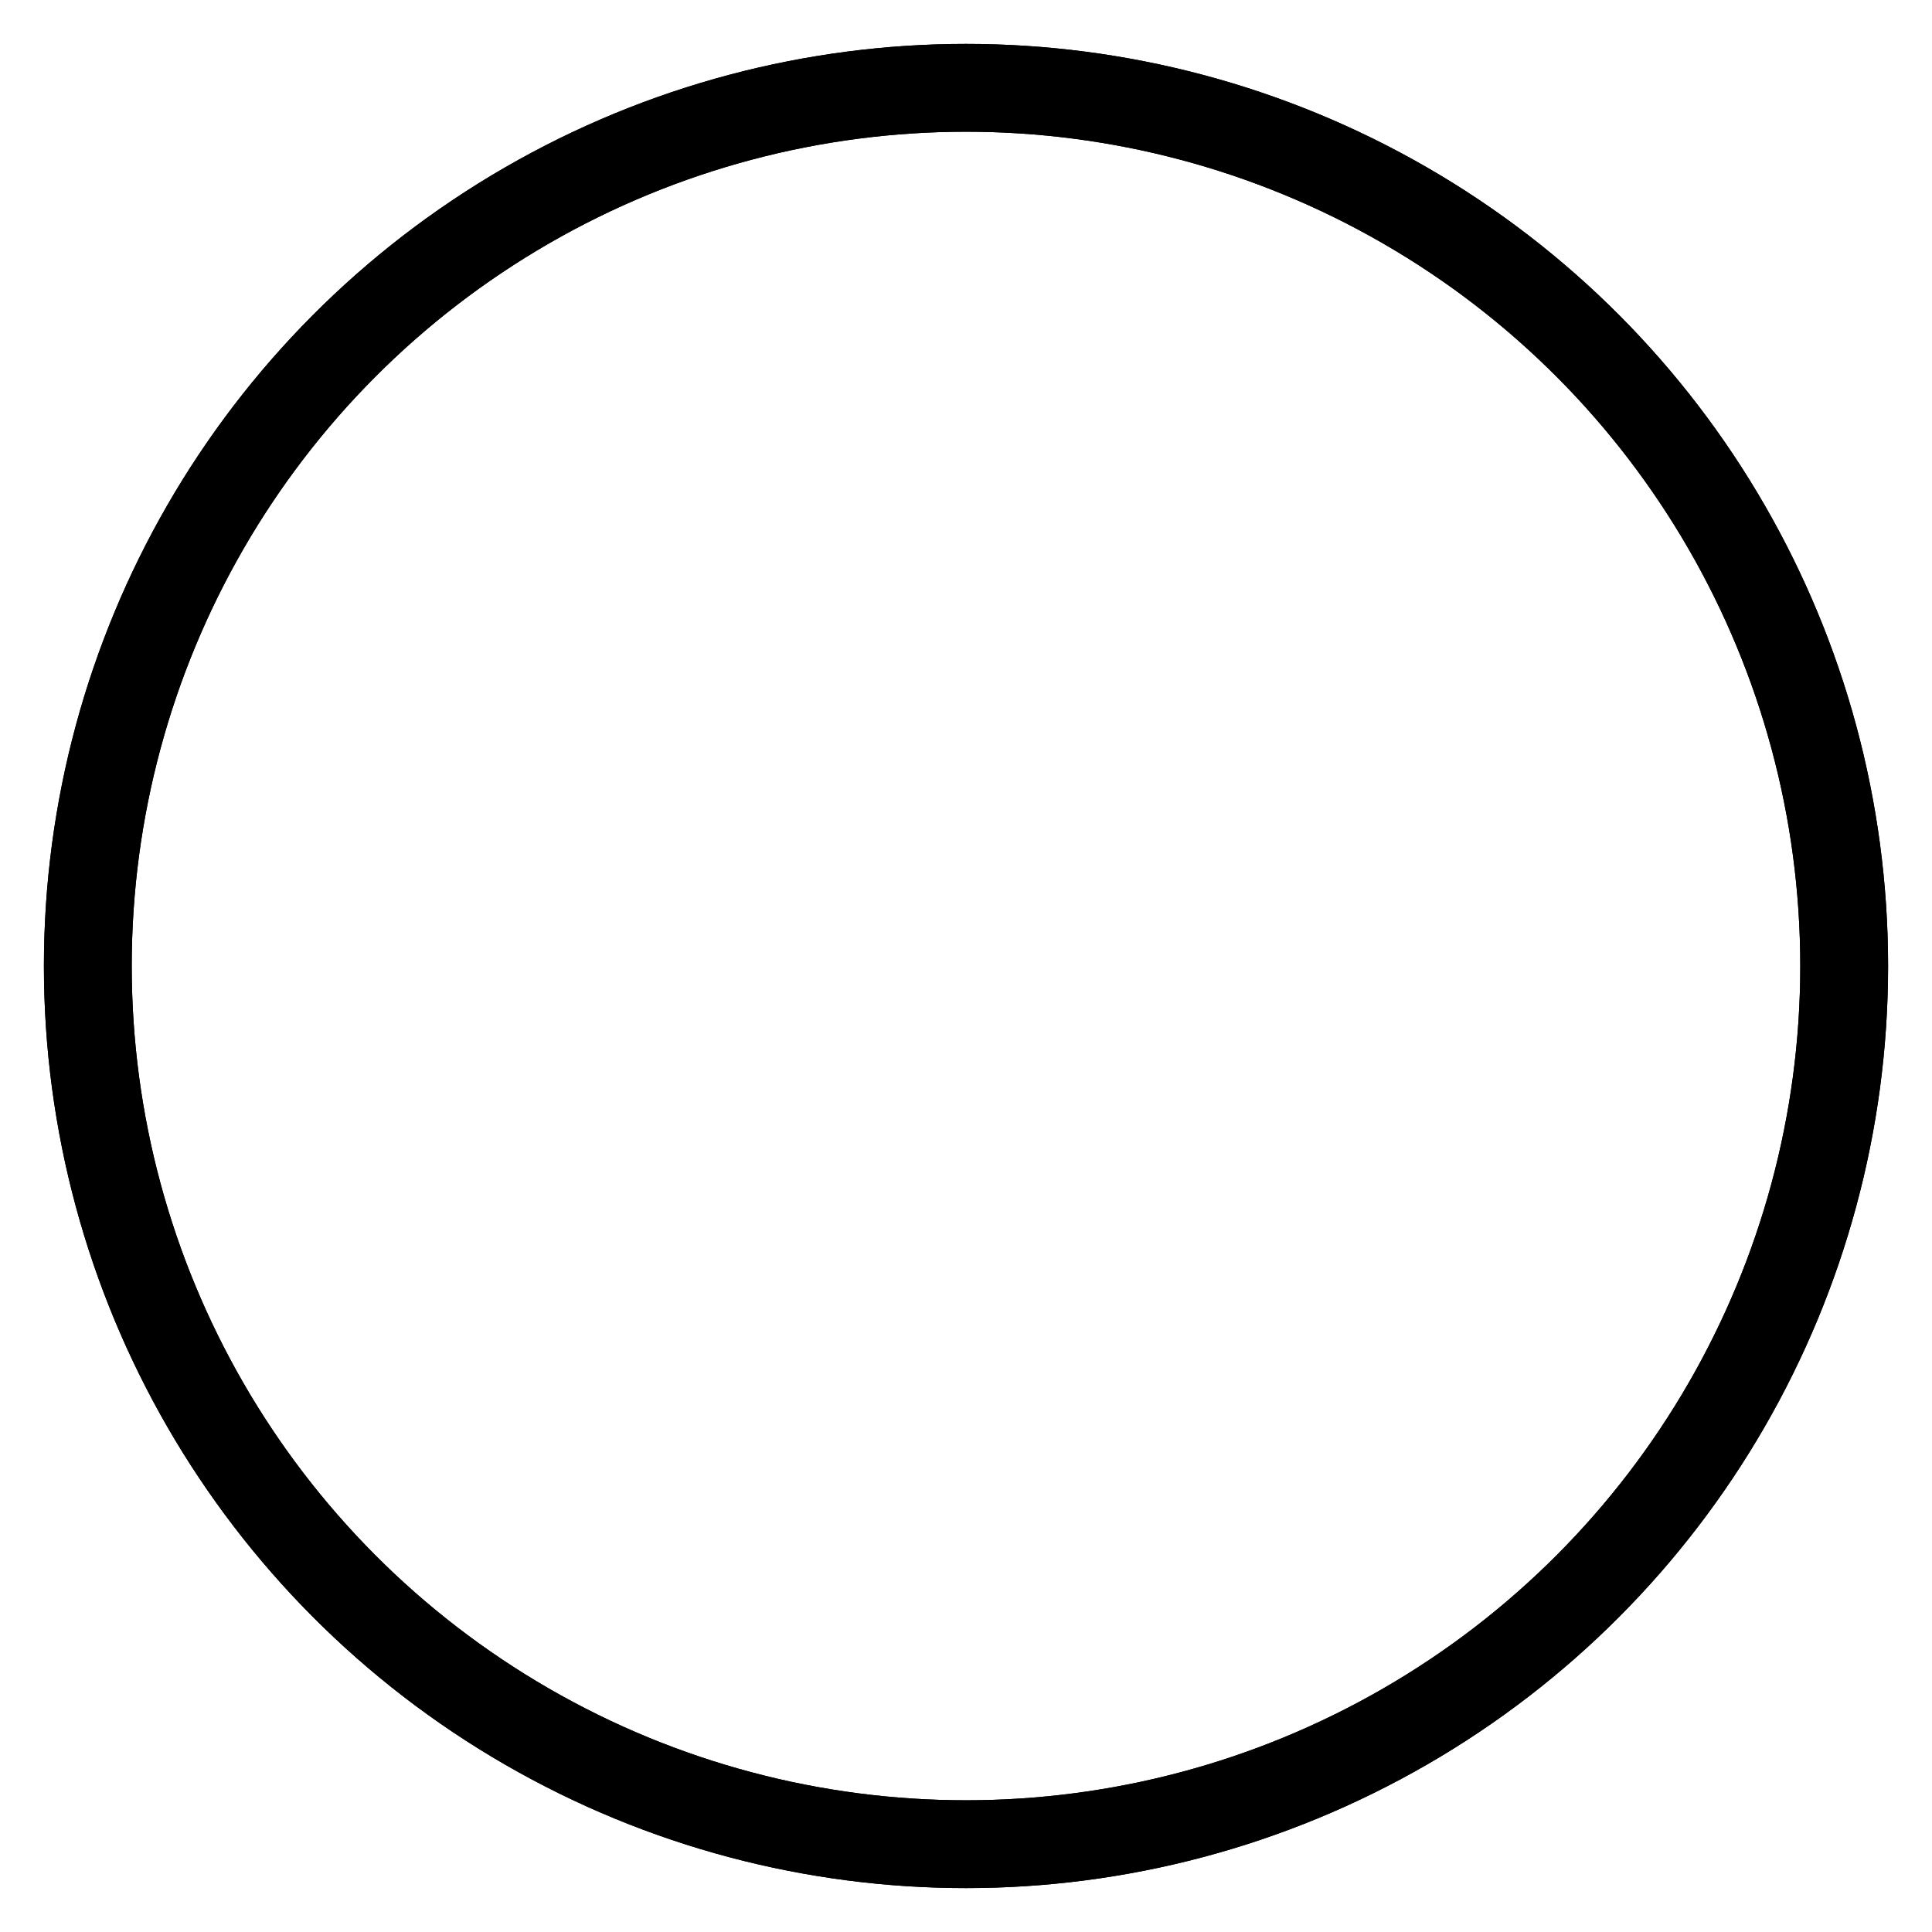<svg width="60" height="60" viewBox="0 0 44 44" xmlns="http://www.w3.org/2000/svg" stroke="currentColor">
  <style type="text/css">
    <![CDATA[
      #c1, #c2 {
        animation:
          size cubic-bezier(0.165, 0.84, 0.44, 1) 1.8s,
          opacity cubic-bezier(0.3, 0.61, 0.355, 1) 1.8s;
        animation-iteration-count: infinite;
        transform-origin: 50% 50%;
        stroke-opacity: 1;
      }
      @keyframes size{
        0% { transform: scale(0); }
        100% { transform: scale(1); }
      }
      @keyframes opacity {
        0% { stroke-opacity: 1; }
        100% { stroke-opacity: 0; }
      }
      #c2 { animation-delay: -.9s; }
    ]]>
  </style>
  <g fill="none" fill-rule="evenodd" stroke-width="2">
    <circle cx="22" cy="22" r="20" id="c1" fill="none"></circle>
    <circle cx="22" cy="22" r="20" id="c2" fill="none"></circle>
  </g>
</svg>

